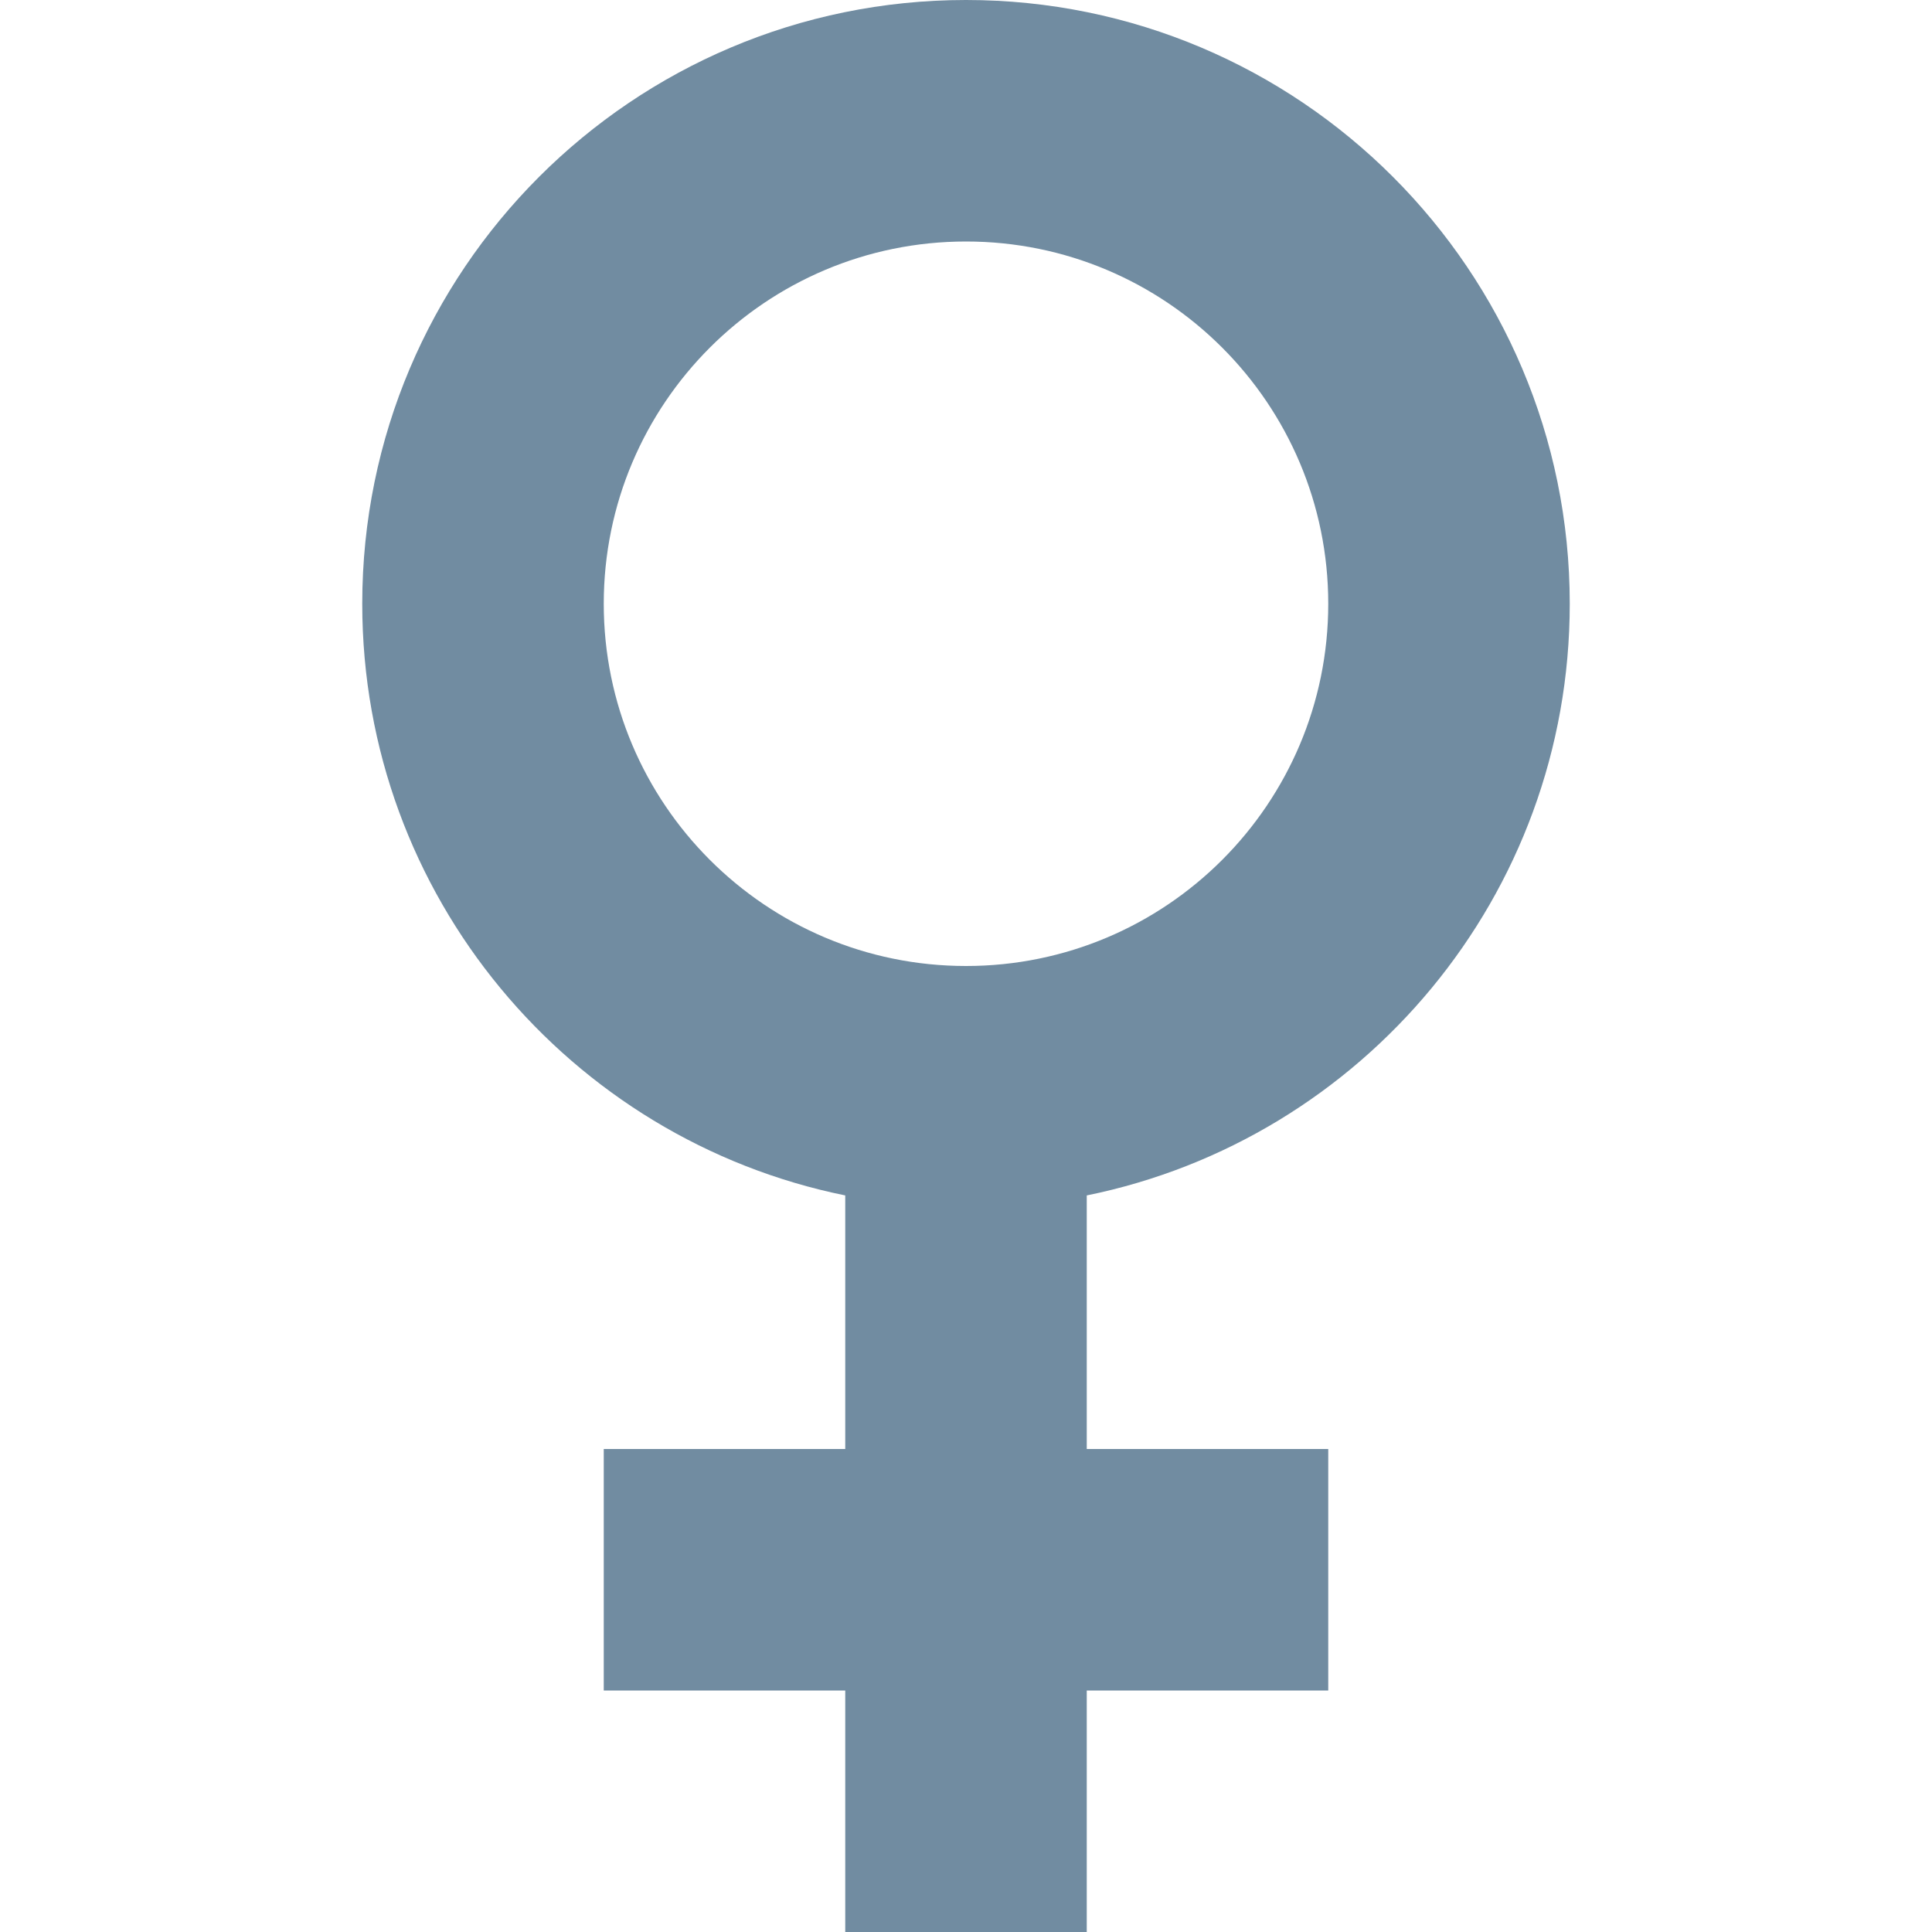 <svg width="32" height="32" viewBox="0 0 32 32" fill="none" xmlns="http://www.w3.org/2000/svg">
<path d="M26 10C26 4.477 21.523 0 16 0C15.999 0 15.999 0 15.999 0C10.476 0.001 6 4.478 6 10C6 14.838 9.436 18.873 14 19.8V24H10V28H14V32H18V28H22V24H18V19.8C22.564 18.873 26 14.838 26 10ZM16 16C15.999 16 15.999 16 15.999 16C12.686 15.999 10 13.313 10 10C10 6.687 12.686 4.001 15.999 4H16C19.314 4 22 6.686 22 10C22 13.314 19.314 16 16 16Z" fill="#718CA1"/>
</svg>

